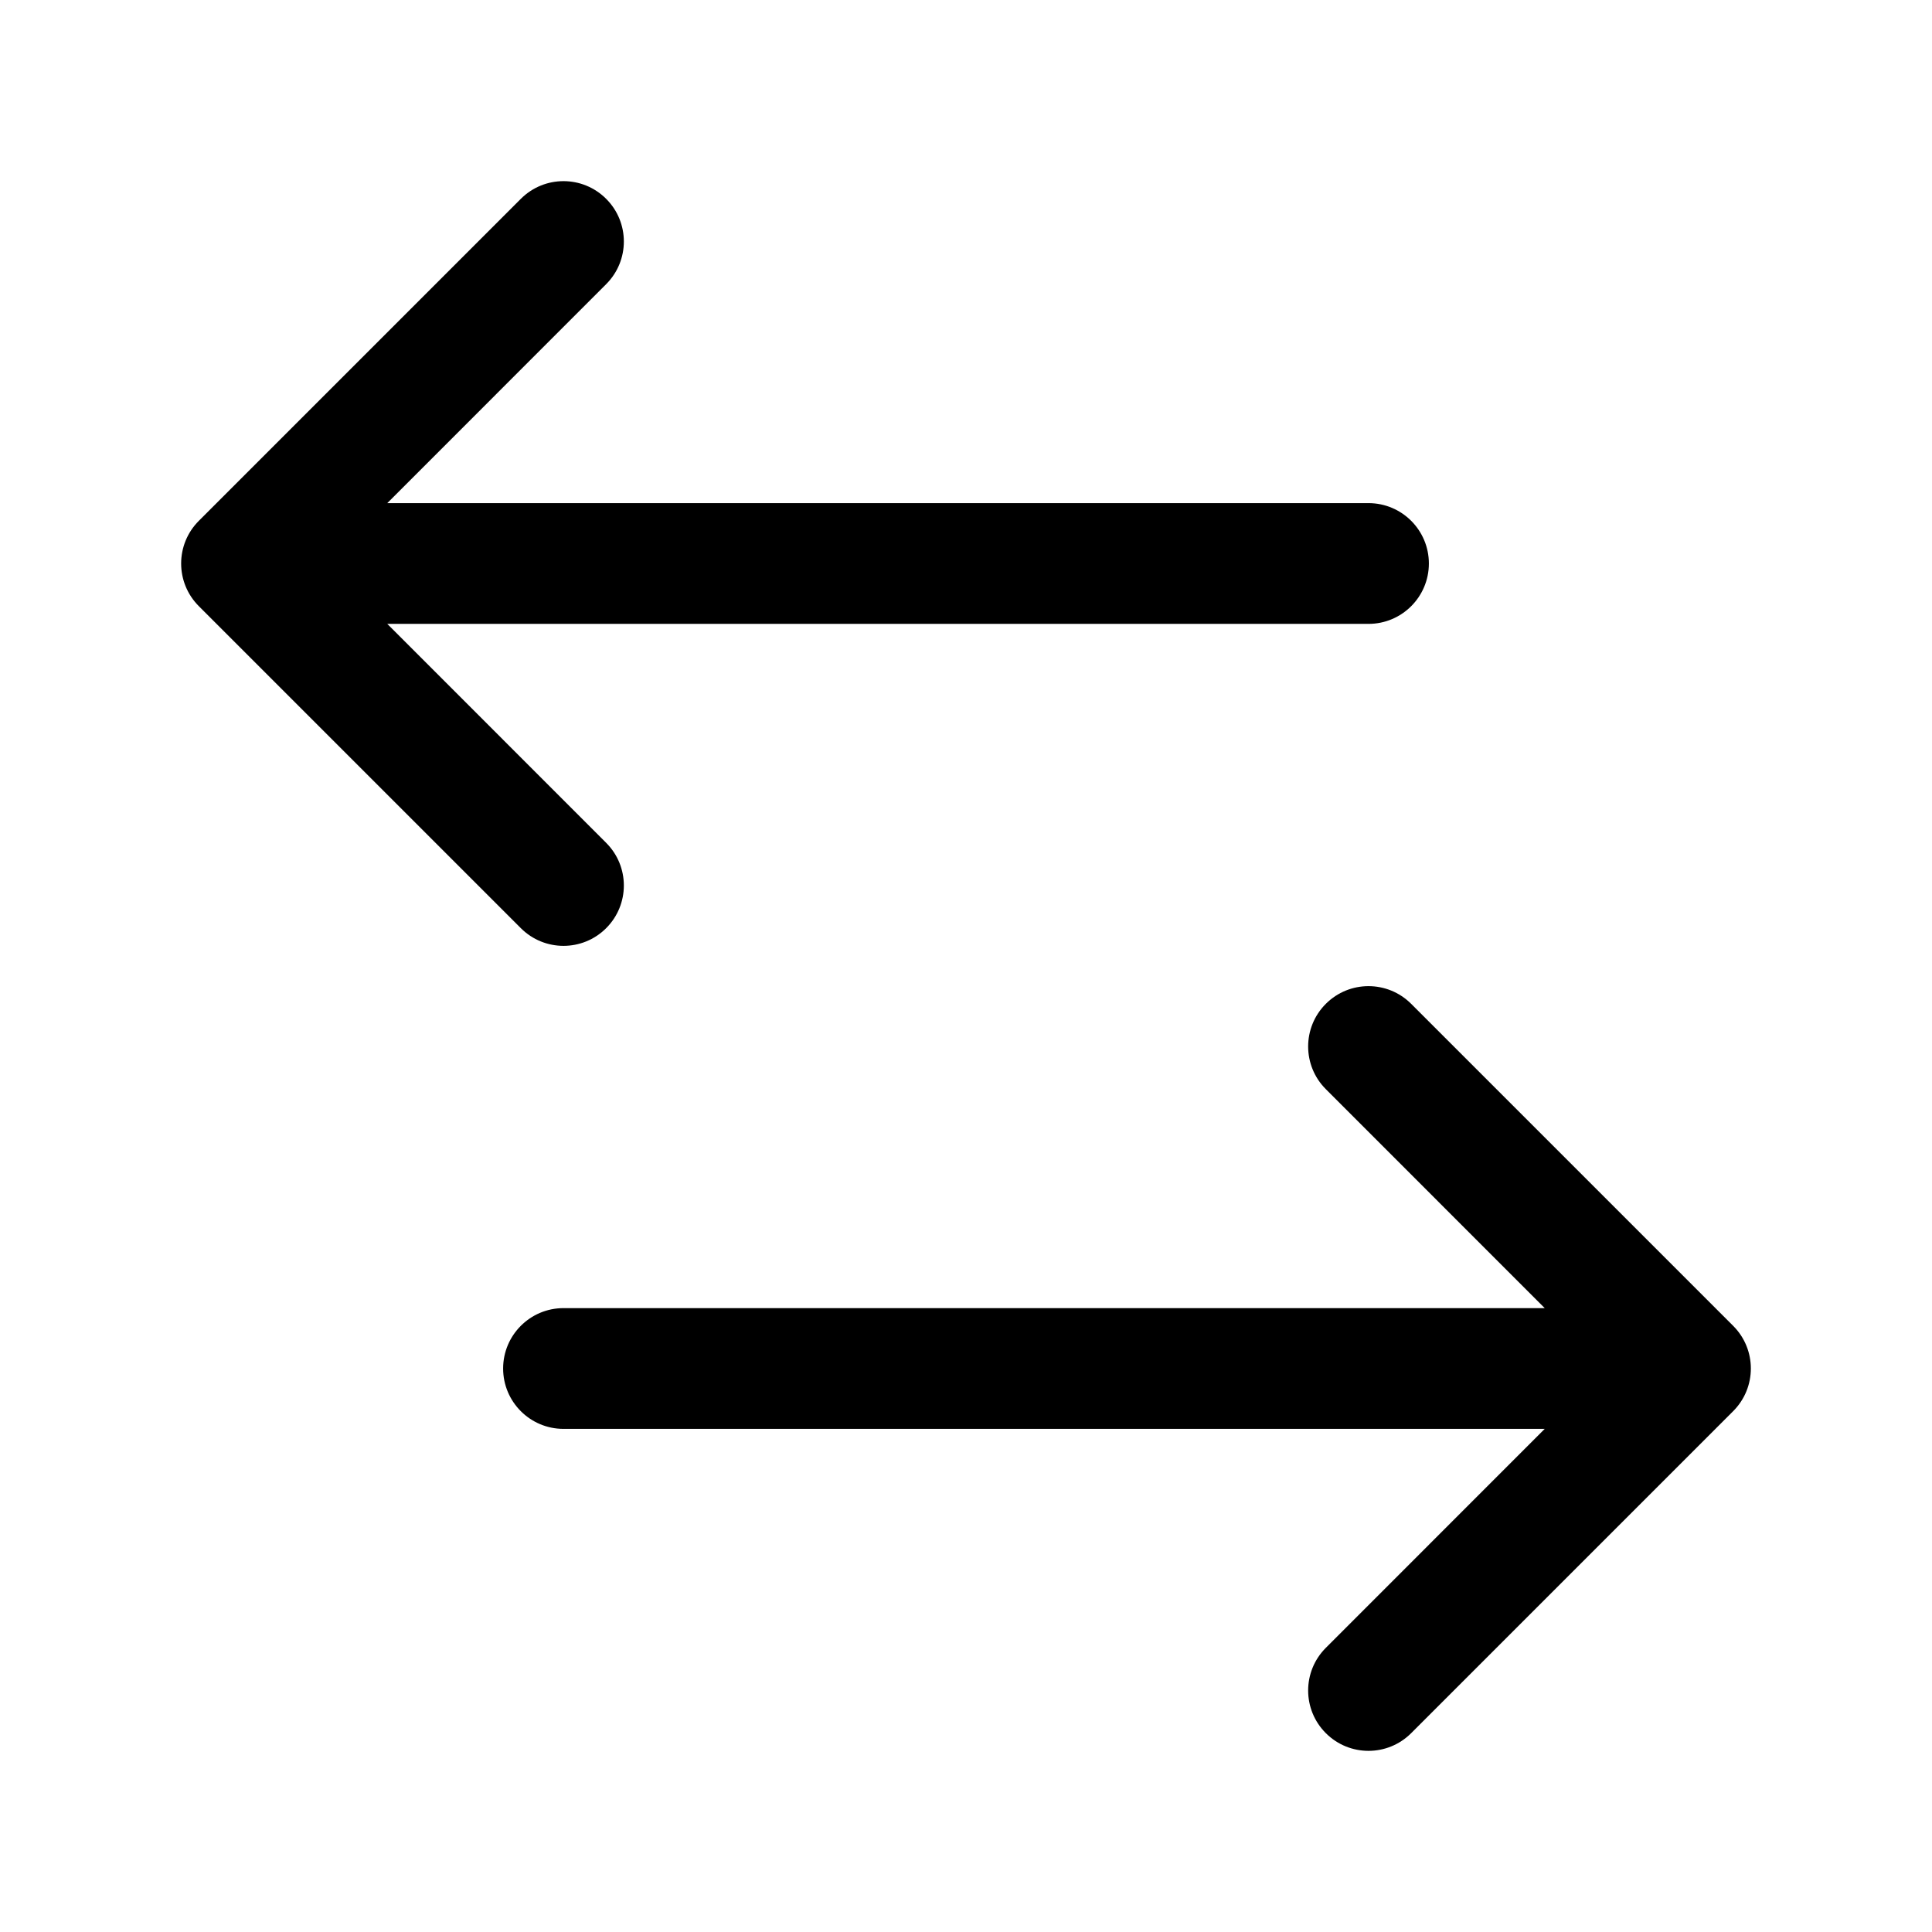 <svg width="24" height="24" viewBox="0 0 24 24" fill="none" xmlns="http://www.w3.org/2000/svg">
<path d="M16.47 12.47C16.763 12.177 17.237 12.177 17.53 12.47L21.53 16.47C21.823 16.763 21.823 17.237 21.53 17.53L17.53 21.53C17.237 21.823 16.763 21.823 16.47 21.53C16.177 21.237 16.177 20.763 16.47 20.47L19.189 17.75H7C6.586 17.75 6.25 17.414 6.25 17C6.25 16.586 6.586 16.25 7 16.25H19.189L16.47 13.53C16.177 13.237 16.177 12.763 16.47 12.47ZM6.47 2.47C6.763 2.177 7.237 2.177 7.53 2.47C7.823 2.763 7.823 3.237 7.53 3.53L4.811 6.25H17C17.414 6.25 17.75 6.586 17.75 7C17.75 7.414 17.414 7.75 17 7.75H4.811L7.53 10.47C7.823 10.763 7.823 11.237 7.53 11.53C7.237 11.823 6.763 11.823 6.47 11.53L2.47 7.53C2.177 7.237 2.177 6.763 2.47 6.47L6.47 2.47Z" fill="black"/>
</svg>
